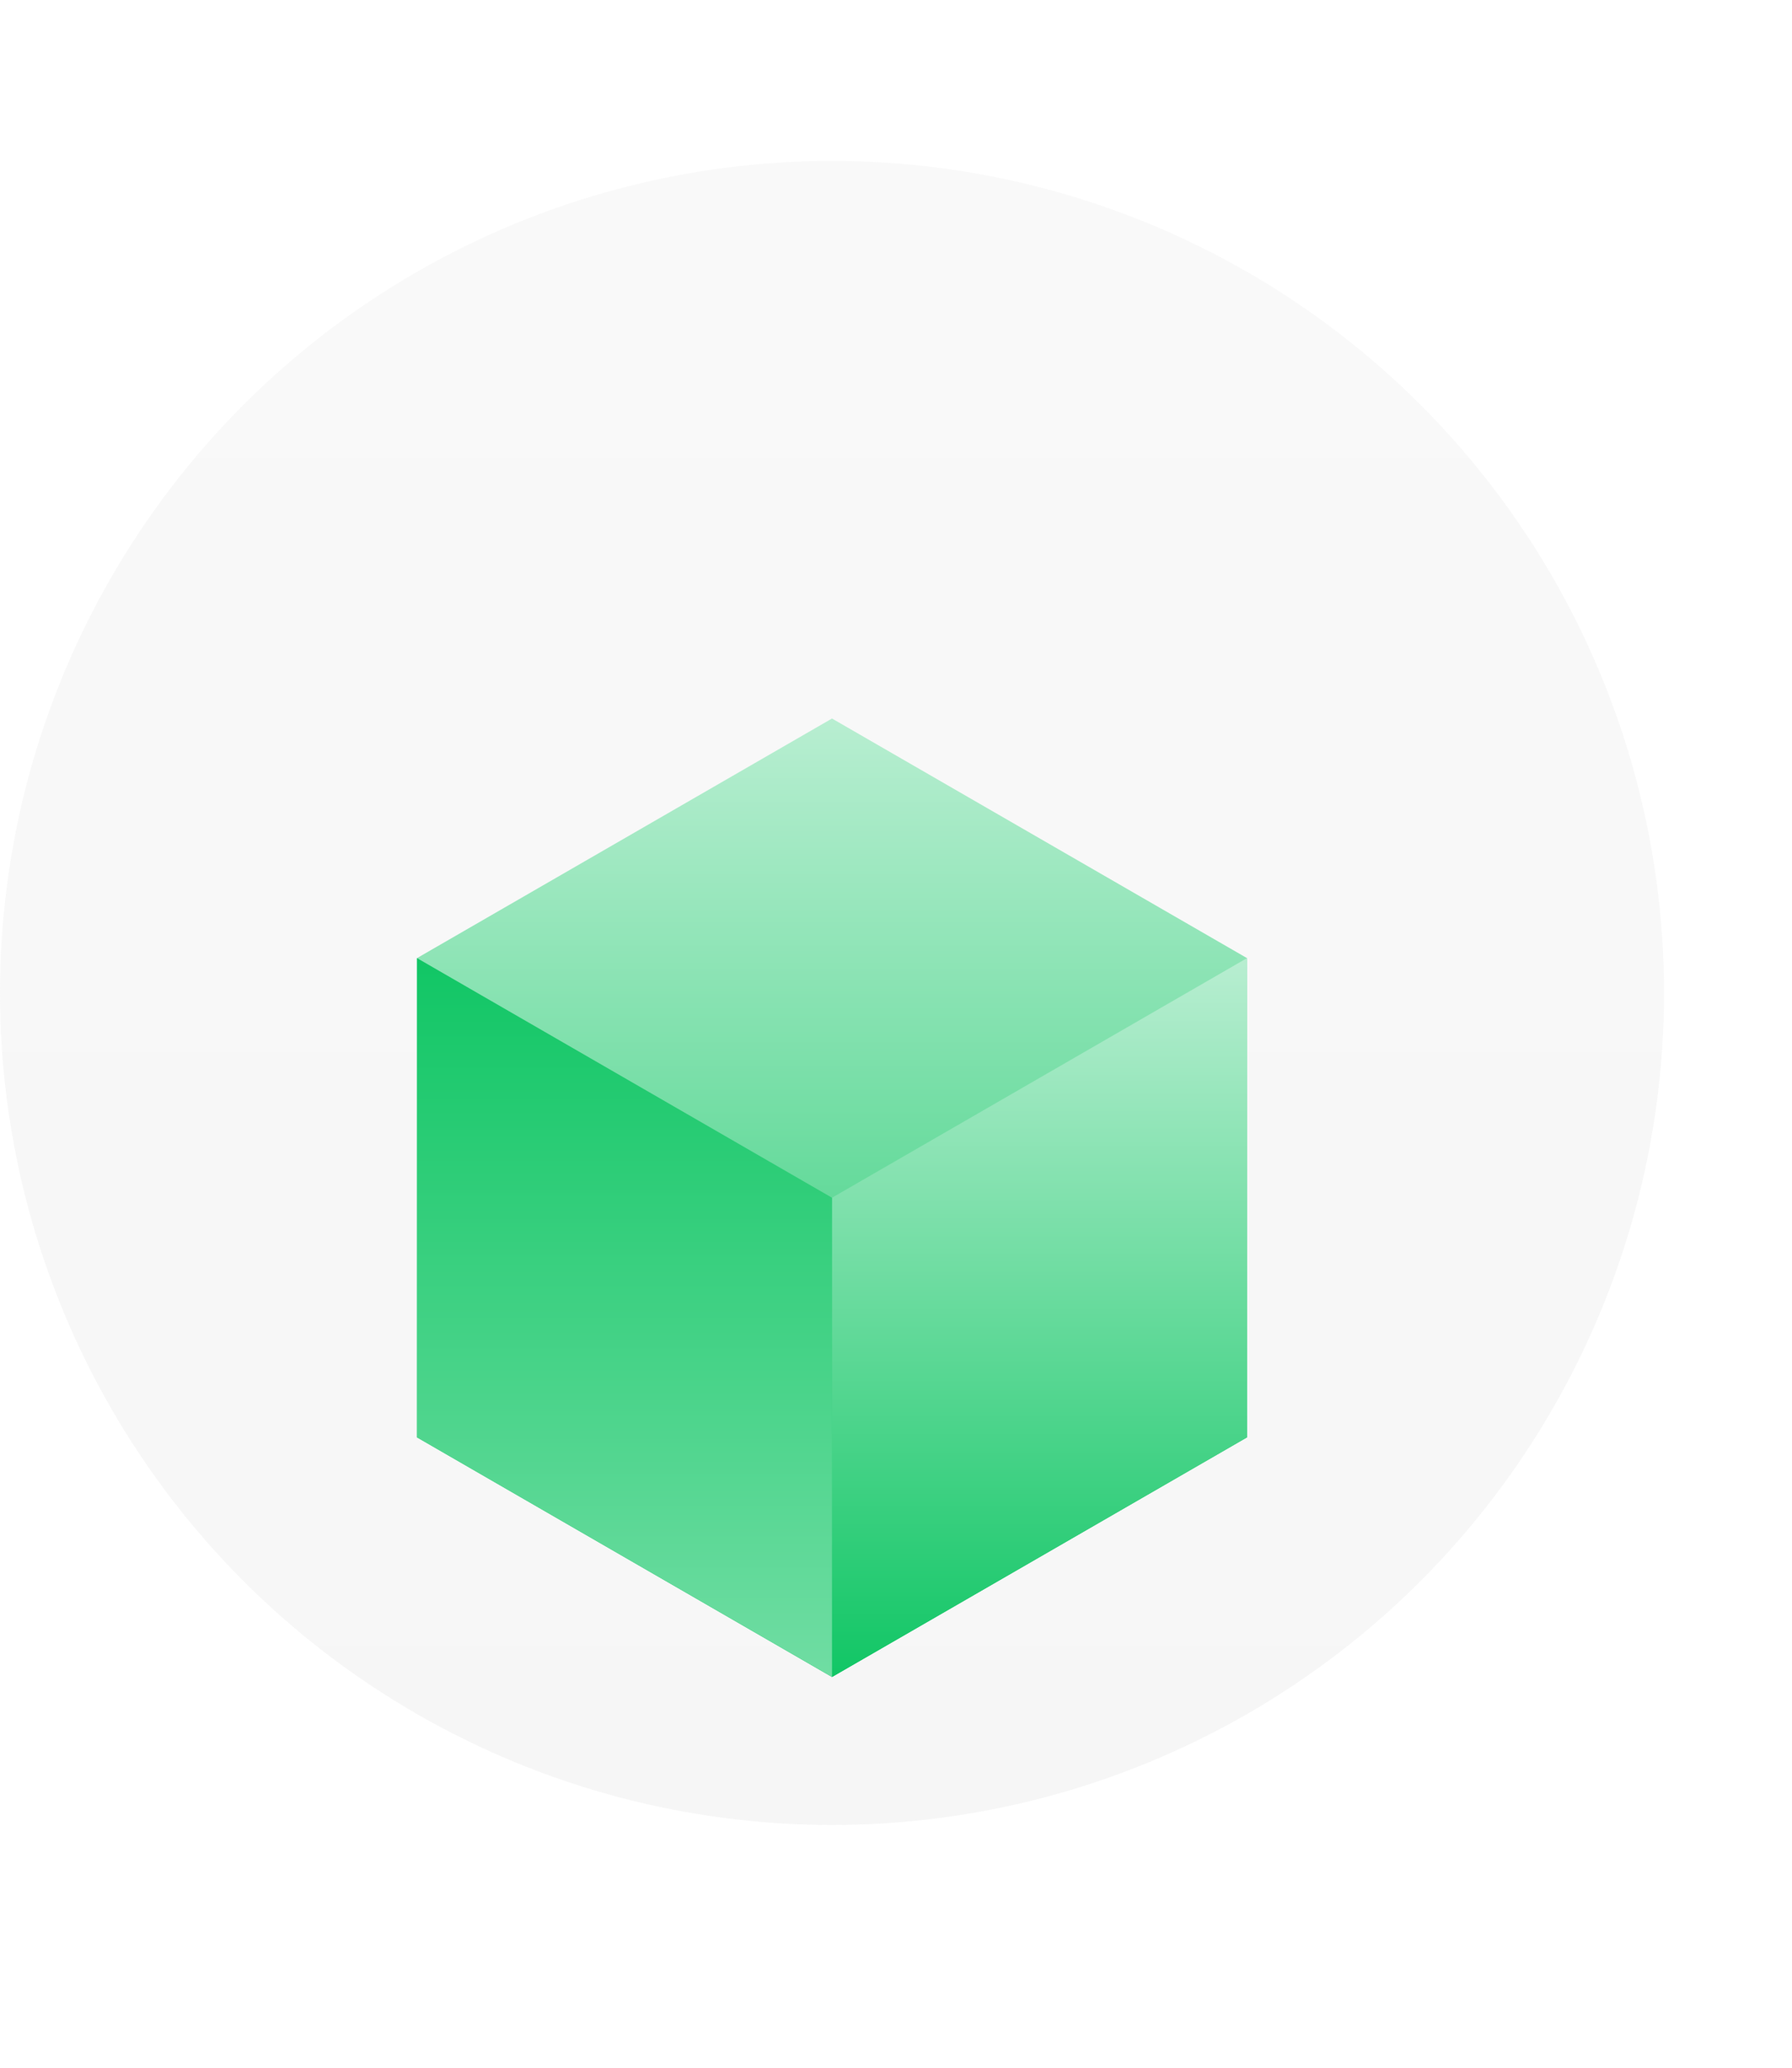 <svg width="65" height="75" viewBox="0 0 70 70" fill="none" xmlns="http://www.w3.org/2000/svg">
<circle opacity="0.4" cx="32.5" cy="33.402" r="32.5" fill="url(#paint0_linear_1_563)"/>
<g filter="url(#filter0_d_1_563)">
<path d="M32.5 14.682L48.712 24.042V42.762L32.5 52.122L16.288 42.762V24.042L32.5 14.682Z" fill="url(#paint1_linear_1_563)"/>
<path d="M48.711 24.041L48.712 24.042V42.762L32.501 52.121L32.5 52.12V33.401L48.711 24.041Z" fill="url(#paint2_linear_1_563)"/>
<path d="M16.289 24.041L16.288 24.042V42.762L32.499 52.121L32.5 52.12V33.401L16.289 24.041Z" fill="url(#paint3_linear_1_563)"/>
</g>
<defs>
<filter id="filter0_d_1_563" x="2.188" y="8.582" width="60.624" height="65.639" filterUnits="userSpaceOnUse" color-interpolation-filters="sRGB">
<feFlood flood-opacity="0" result="BackgroundImageFix"/>
<feColorMatrix in="SourceAlpha" type="matrix" values="0 0 0 0 0 0 0 0 0 0 0 0 0 0 0 0 0 0 127 0" result="hardAlpha"/>
<feOffset dy="8"/>
<feGaussianBlur stdDeviation="7.05"/>
<feComposite in2="hardAlpha" operator="out"/>
<feColorMatrix type="matrix" values="0 0 0 0 0.122 0 0 0 0 0.792 0 0 0 0 0.431 0 0 0 0.35 0"/>
<feBlend mode="normal" in2="BackgroundImageFix" result="effect1_dropShadow_1_563"/>
<feBlend mode="normal" in="SourceGraphic" in2="effect1_dropShadow_1_563" result="shape"/>
</filter>
<linearGradient id="paint0_linear_1_563" x1="32.5" y1="0.902" x2="32.5" y2="65.902" gradientUnits="userSpaceOnUse">
<stop stop-color="#F0F0F0"/>
<stop offset="1" stop-color="#E9E9E9"/>
</linearGradient>
<linearGradient id="paint1_linear_1_563" x1="32.5" y1="14.682" x2="32.5" y2="52.122" gradientUnits="userSpaceOnUse">
<stop stop-color="#B8EED1"/>
<stop offset="1" stop-color="#11C665"/>
</linearGradient>
<linearGradient id="paint2_linear_1_563" x1="40.606" y1="24.041" x2="40.606" y2="52.121" gradientUnits="userSpaceOnUse">
<stop stop-color="#B8EED1"/>
<stop offset="1" stop-color="#11C665"/>
</linearGradient>
<linearGradient id="paint3_linear_1_563" x1="24.394" y1="24.041" x2="24.394" y2="52.121" gradientUnits="userSpaceOnUse">
<stop stop-color="#11C665"/>
<stop offset="1" stop-color="#70DDA3"/>
</linearGradient>
</defs>
</svg>
